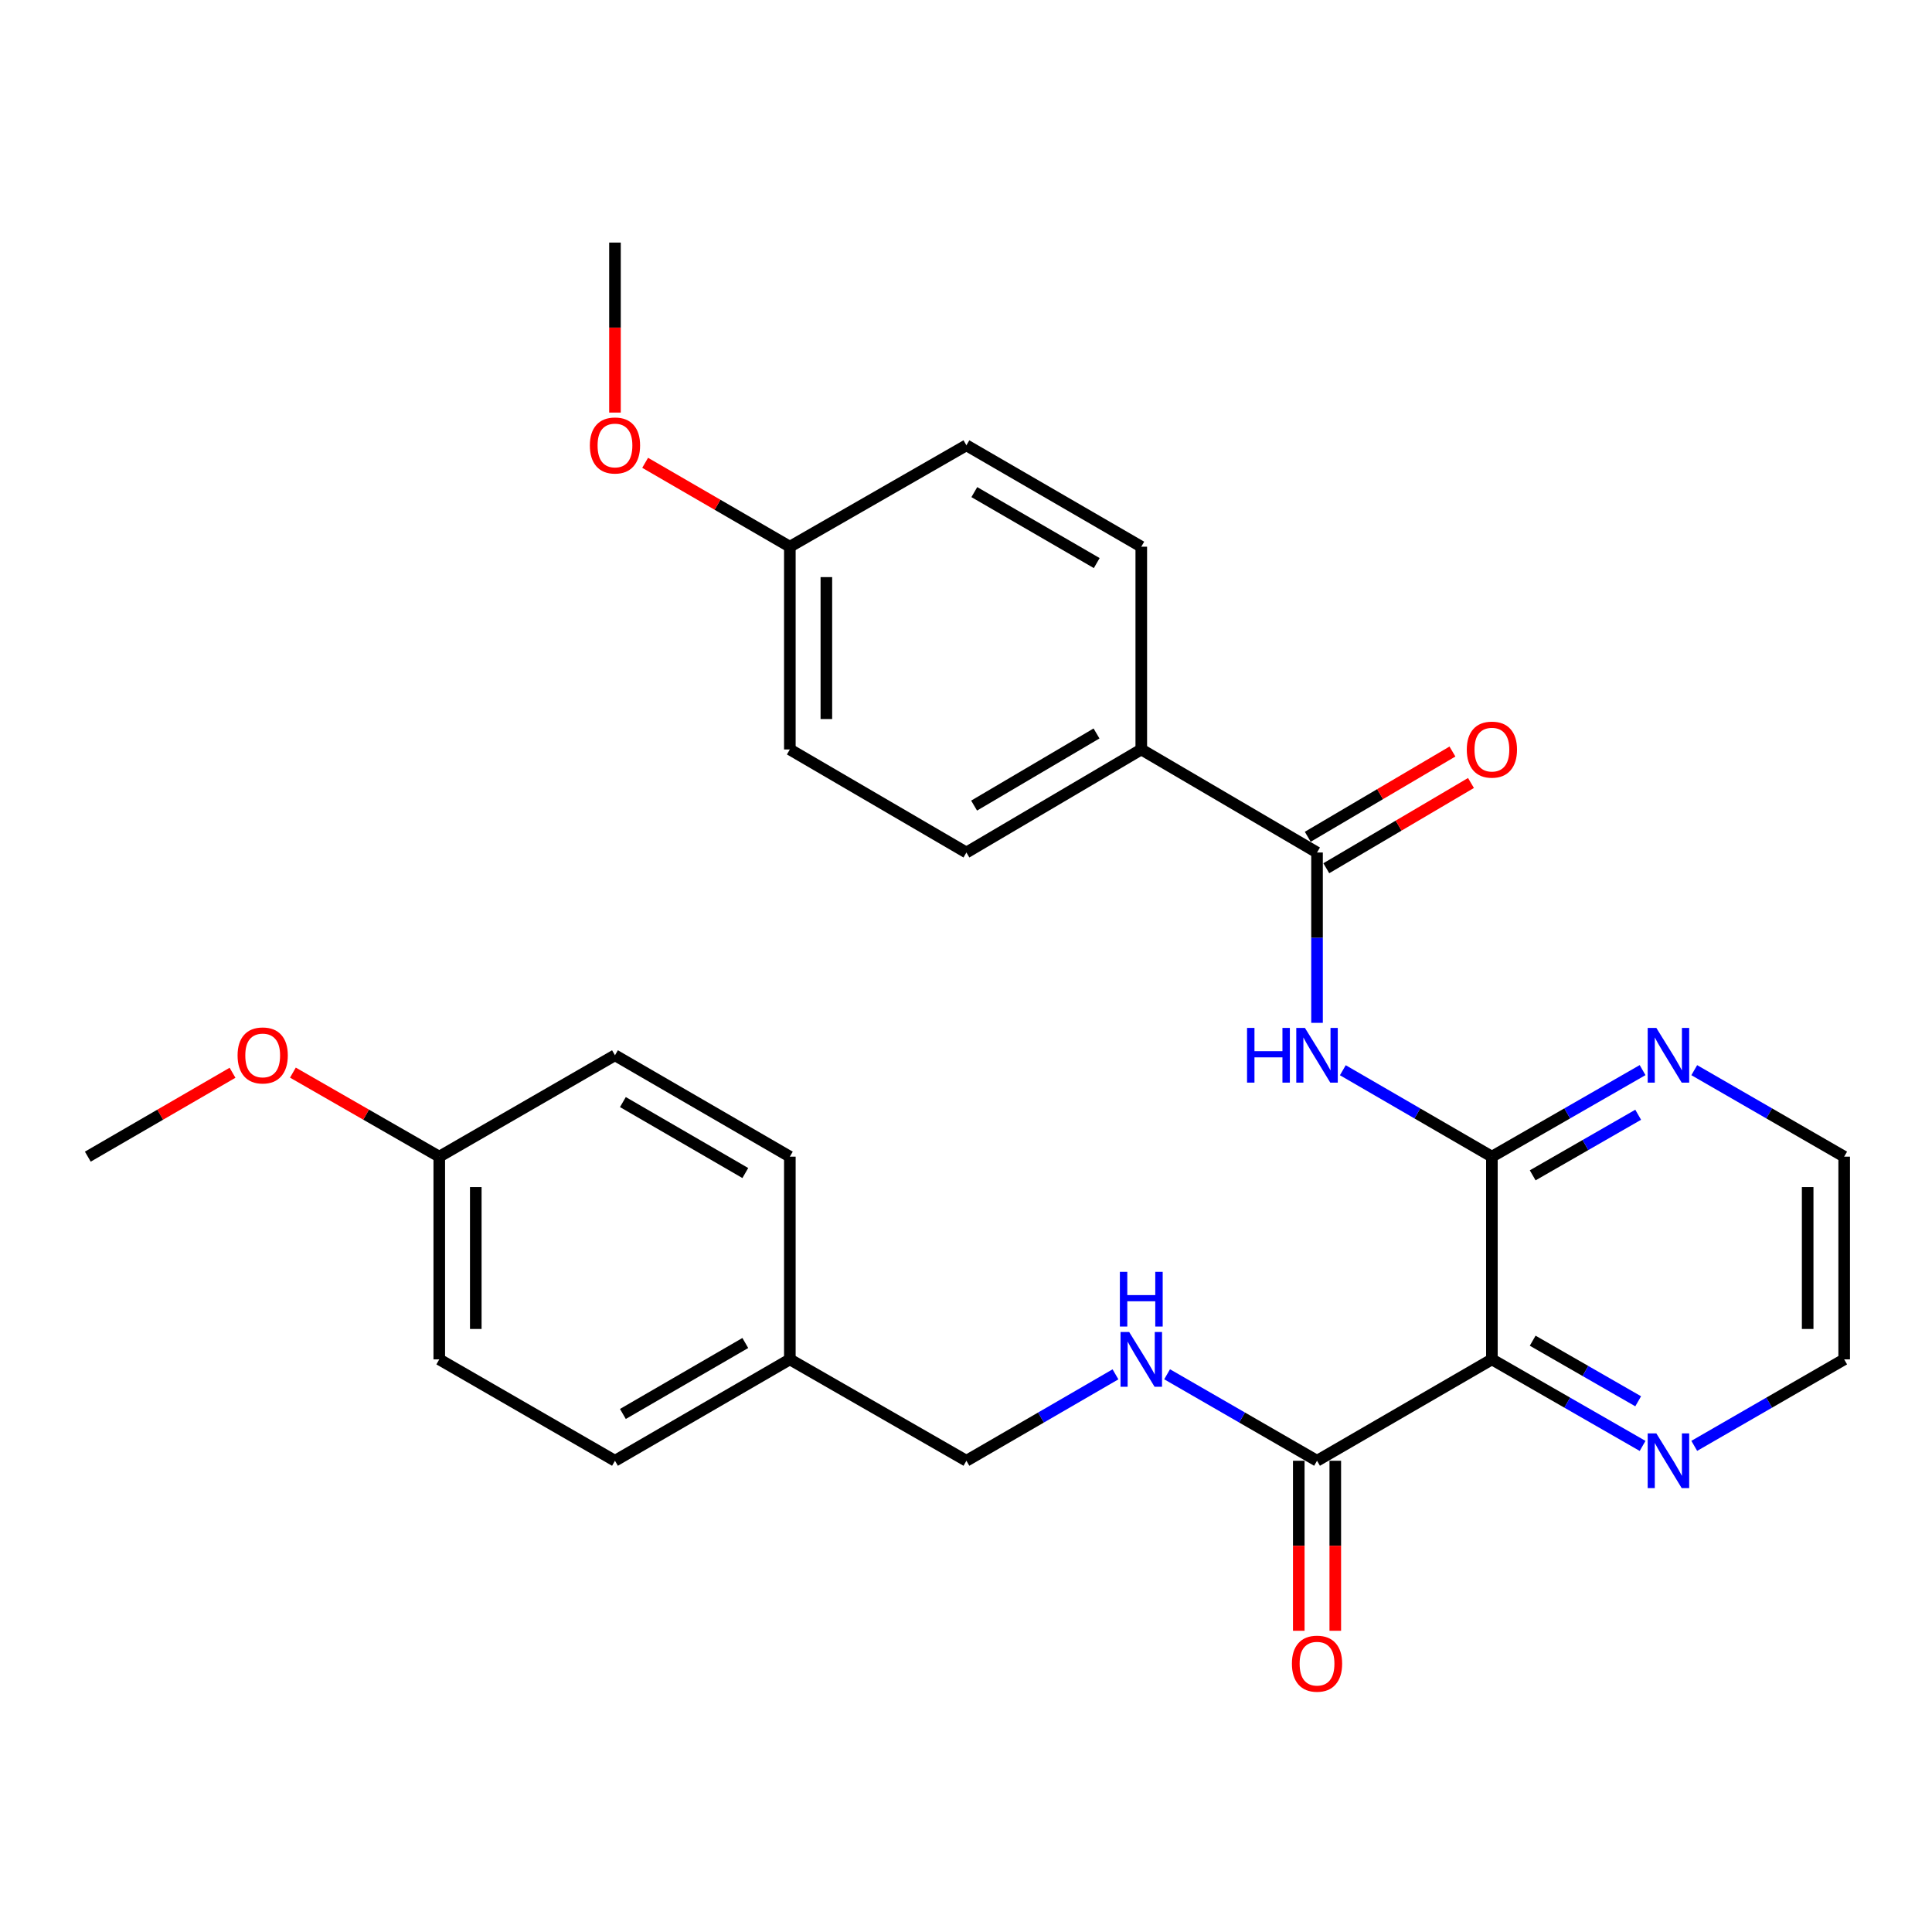 <?xml version='1.0' encoding='iso-8859-1'?>
<svg version='1.1' baseProfile='full'
              xmlns='http://www.w3.org/2000/svg'
                      xmlns:rdkit='http://www.rdkit.org/xml'
                      xmlns:xlink='http://www.w3.org/1999/xlink'
                  xml:space='preserve'
width='1000px' height='1000px' viewBox='0 0 1000 1000'>
<!-- END OF HEADER -->
<rect style='opacity:1.0;fill:#FFFFFF;stroke:none' width='1000' height='1000' x='0' y='0'> </rect>
<path class='bond-0' d='M 772.204,598.683 L 772.204,703.613' style='fill:none;fill-rule:evenodd;stroke:#000000;stroke-width:6px;stroke-linecap:butt;stroke-linejoin:miter;stroke-opacity:1' />
<path class='bond-1' d='M 772.204,598.683 L 733.625,576.316' style='fill:none;fill-rule:evenodd;stroke:#000000;stroke-width:6px;stroke-linecap:butt;stroke-linejoin:miter;stroke-opacity:1' />
<path class='bond-1' d='M 733.625,576.316 L 695.046,553.95' style='fill:none;fill-rule:evenodd;stroke:#0000FF;stroke-width:6px;stroke-linecap:butt;stroke-linejoin:miter;stroke-opacity:1' />
<path class='bond-6' d='M 772.204,598.683 L 811.205,576.285' style='fill:none;fill-rule:evenodd;stroke:#000000;stroke-width:6px;stroke-linecap:butt;stroke-linejoin:miter;stroke-opacity:1' />
<path class='bond-6' d='M 811.205,576.285 L 850.205,553.888' style='fill:none;fill-rule:evenodd;stroke:#0000FF;stroke-width:6px;stroke-linecap:butt;stroke-linejoin:miter;stroke-opacity:1' />
<path class='bond-6' d='M 793.316,608.352 L 820.617,592.674' style='fill:none;fill-rule:evenodd;stroke:#000000;stroke-width:6px;stroke-linecap:butt;stroke-linejoin:miter;stroke-opacity:1' />
<path class='bond-6' d='M 820.617,592.674 L 847.917,576.996' style='fill:none;fill-rule:evenodd;stroke:#0000FF;stroke-width:6px;stroke-linecap:butt;stroke-linejoin:miter;stroke-opacity:1' />
<path class='bond-3' d='M 772.204,703.613 L 681.69,756.088' style='fill:none;fill-rule:evenodd;stroke:#000000;stroke-width:6px;stroke-linecap:butt;stroke-linejoin:miter;stroke-opacity:1' />
<path class='bond-5' d='M 772.204,703.613 L 811.205,726.01' style='fill:none;fill-rule:evenodd;stroke:#000000;stroke-width:6px;stroke-linecap:butt;stroke-linejoin:miter;stroke-opacity:1' />
<path class='bond-5' d='M 811.205,726.01 L 850.205,748.407' style='fill:none;fill-rule:evenodd;stroke:#0000FF;stroke-width:6px;stroke-linecap:butt;stroke-linejoin:miter;stroke-opacity:1' />
<path class='bond-5' d='M 793.316,693.943 L 820.617,709.621' style='fill:none;fill-rule:evenodd;stroke:#000000;stroke-width:6px;stroke-linecap:butt;stroke-linejoin:miter;stroke-opacity:1' />
<path class='bond-5' d='M 820.617,709.621 L 847.917,725.3' style='fill:none;fill-rule:evenodd;stroke:#0000FF;stroke-width:6px;stroke-linecap:butt;stroke-linejoin:miter;stroke-opacity:1' />
<path class='bond-2' d='M 681.69,529.424 L 681.69,485.34' style='fill:none;fill-rule:evenodd;stroke:#0000FF;stroke-width:6px;stroke-linecap:butt;stroke-linejoin:miter;stroke-opacity:1' />
<path class='bond-2' d='M 681.69,485.34 L 681.69,441.256' style='fill:none;fill-rule:evenodd;stroke:#000000;stroke-width:6px;stroke-linecap:butt;stroke-linejoin:miter;stroke-opacity:1' />
<path class='bond-7' d='M 681.69,441.256 L 590.724,387.92' style='fill:none;fill-rule:evenodd;stroke:#000000;stroke-width:6px;stroke-linecap:butt;stroke-linejoin:miter;stroke-opacity:1' />
<path class='bond-8' d='M 686.487,449.398 L 723.931,427.333' style='fill:none;fill-rule:evenodd;stroke:#000000;stroke-width:6px;stroke-linecap:butt;stroke-linejoin:miter;stroke-opacity:1' />
<path class='bond-8' d='M 723.931,427.333 L 761.375,405.269' style='fill:none;fill-rule:evenodd;stroke:#FF0000;stroke-width:6px;stroke-linecap:butt;stroke-linejoin:miter;stroke-opacity:1' />
<path class='bond-8' d='M 676.893,433.115 L 714.337,411.051' style='fill:none;fill-rule:evenodd;stroke:#000000;stroke-width:6px;stroke-linecap:butt;stroke-linejoin:miter;stroke-opacity:1' />
<path class='bond-8' d='M 714.337,411.051 L 751.781,388.987' style='fill:none;fill-rule:evenodd;stroke:#FF0000;stroke-width:6px;stroke-linecap:butt;stroke-linejoin:miter;stroke-opacity:1' />
<path class='bond-4' d='M 681.69,756.088 L 642.89,733.705' style='fill:none;fill-rule:evenodd;stroke:#000000;stroke-width:6px;stroke-linecap:butt;stroke-linejoin:miter;stroke-opacity:1' />
<path class='bond-4' d='M 642.89,733.705 L 604.09,711.323' style='fill:none;fill-rule:evenodd;stroke:#0000FF;stroke-width:6px;stroke-linecap:butt;stroke-linejoin:miter;stroke-opacity:1' />
<path class='bond-9' d='M 672.241,756.088 L 672.241,800.086' style='fill:none;fill-rule:evenodd;stroke:#000000;stroke-width:6px;stroke-linecap:butt;stroke-linejoin:miter;stroke-opacity:1' />
<path class='bond-9' d='M 672.241,800.086 L 672.241,844.085' style='fill:none;fill-rule:evenodd;stroke:#FF0000;stroke-width:6px;stroke-linecap:butt;stroke-linejoin:miter;stroke-opacity:1' />
<path class='bond-9' d='M 691.139,756.088 L 691.139,800.086' style='fill:none;fill-rule:evenodd;stroke:#000000;stroke-width:6px;stroke-linecap:butt;stroke-linejoin:miter;stroke-opacity:1' />
<path class='bond-9' d='M 691.139,800.086 L 691.139,844.085' style='fill:none;fill-rule:evenodd;stroke:#FF0000;stroke-width:6px;stroke-linecap:butt;stroke-linejoin:miter;stroke-opacity:1' />
<path class='bond-12' d='M 577.369,711.355 L 538.789,733.722' style='fill:none;fill-rule:evenodd;stroke:#0000FF;stroke-width:6px;stroke-linecap:butt;stroke-linejoin:miter;stroke-opacity:1' />
<path class='bond-12' d='M 538.789,733.722 L 500.21,756.088' style='fill:none;fill-rule:evenodd;stroke:#000000;stroke-width:6px;stroke-linecap:butt;stroke-linejoin:miter;stroke-opacity:1' />
<path class='bond-28' d='M 876.945,748.378 L 915.745,725.995' style='fill:none;fill-rule:evenodd;stroke:#0000FF;stroke-width:6px;stroke-linecap:butt;stroke-linejoin:miter;stroke-opacity:1' />
<path class='bond-28' d='M 915.745,725.995 L 954.545,703.613' style='fill:none;fill-rule:evenodd;stroke:#000000;stroke-width:6px;stroke-linecap:butt;stroke-linejoin:miter;stroke-opacity:1' />
<path class='bond-25' d='M 876.945,553.917 L 915.745,576.3' style='fill:none;fill-rule:evenodd;stroke:#0000FF;stroke-width:6px;stroke-linecap:butt;stroke-linejoin:miter;stroke-opacity:1' />
<path class='bond-25' d='M 915.745,576.3 L 954.545,598.683' style='fill:none;fill-rule:evenodd;stroke:#000000;stroke-width:6px;stroke-linecap:butt;stroke-linejoin:miter;stroke-opacity:1' />
<path class='bond-10' d='M 590.724,387.92 L 500.21,441.256' style='fill:none;fill-rule:evenodd;stroke:#000000;stroke-width:6px;stroke-linecap:butt;stroke-linejoin:miter;stroke-opacity:1' />
<path class='bond-10' d='M 567.553,379.638 L 504.193,416.974' style='fill:none;fill-rule:evenodd;stroke:#000000;stroke-width:6px;stroke-linecap:butt;stroke-linejoin:miter;stroke-opacity:1' />
<path class='bond-11' d='M 590.724,387.92 L 590.724,282.969' style='fill:none;fill-rule:evenodd;stroke:#000000;stroke-width:6px;stroke-linecap:butt;stroke-linejoin:miter;stroke-opacity:1' />
<path class='bond-16' d='M 500.21,441.256 L 408.824,387.92' style='fill:none;fill-rule:evenodd;stroke:#000000;stroke-width:6px;stroke-linecap:butt;stroke-linejoin:miter;stroke-opacity:1' />
<path class='bond-17' d='M 590.724,282.969 L 500.21,230.494' style='fill:none;fill-rule:evenodd;stroke:#000000;stroke-width:6px;stroke-linecap:butt;stroke-linejoin:miter;stroke-opacity:1' />
<path class='bond-17' d='M 567.668,291.448 L 504.308,254.715' style='fill:none;fill-rule:evenodd;stroke:#000000;stroke-width:6px;stroke-linecap:butt;stroke-linejoin:miter;stroke-opacity:1' />
<path class='bond-13' d='M 500.21,756.088 L 408.824,703.613' style='fill:none;fill-rule:evenodd;stroke:#000000;stroke-width:6px;stroke-linecap:butt;stroke-linejoin:miter;stroke-opacity:1' />
<path class='bond-18' d='M 408.824,703.613 L 408.824,598.683' style='fill:none;fill-rule:evenodd;stroke:#000000;stroke-width:6px;stroke-linecap:butt;stroke-linejoin:miter;stroke-opacity:1' />
<path class='bond-19' d='M 408.824,703.613 L 318.31,756.088' style='fill:none;fill-rule:evenodd;stroke:#000000;stroke-width:6px;stroke-linecap:butt;stroke-linejoin:miter;stroke-opacity:1' />
<path class='bond-19' d='M 385.768,695.134 L 322.408,731.867' style='fill:none;fill-rule:evenodd;stroke:#000000;stroke-width:6px;stroke-linecap:butt;stroke-linejoin:miter;stroke-opacity:1' />
<path class='bond-14' d='M 408.824,282.969 L 500.21,230.494' style='fill:none;fill-rule:evenodd;stroke:#000000;stroke-width:6px;stroke-linecap:butt;stroke-linejoin:miter;stroke-opacity:1' />
<path class='bond-23' d='M 408.824,282.969 L 371.375,261.258' style='fill:none;fill-rule:evenodd;stroke:#000000;stroke-width:6px;stroke-linecap:butt;stroke-linejoin:miter;stroke-opacity:1' />
<path class='bond-23' d='M 371.375,261.258 L 333.926,239.547' style='fill:none;fill-rule:evenodd;stroke:#FF0000;stroke-width:6px;stroke-linecap:butt;stroke-linejoin:miter;stroke-opacity:1' />
<path class='bond-29' d='M 408.824,282.969 L 408.824,387.92' style='fill:none;fill-rule:evenodd;stroke:#000000;stroke-width:6px;stroke-linecap:butt;stroke-linejoin:miter;stroke-opacity:1' />
<path class='bond-29' d='M 427.723,298.712 L 427.723,372.177' style='fill:none;fill-rule:evenodd;stroke:#000000;stroke-width:6px;stroke-linecap:butt;stroke-linejoin:miter;stroke-opacity:1' />
<path class='bond-15' d='M 227.365,598.683 L 227.365,703.613' style='fill:none;fill-rule:evenodd;stroke:#000000;stroke-width:6px;stroke-linecap:butt;stroke-linejoin:miter;stroke-opacity:1' />
<path class='bond-15' d='M 246.264,614.422 L 246.264,687.873' style='fill:none;fill-rule:evenodd;stroke:#000000;stroke-width:6px;stroke-linecap:butt;stroke-linejoin:miter;stroke-opacity:1' />
<path class='bond-22' d='M 227.365,598.683 L 189.484,576.933' style='fill:none;fill-rule:evenodd;stroke:#000000;stroke-width:6px;stroke-linecap:butt;stroke-linejoin:miter;stroke-opacity:1' />
<path class='bond-22' d='M 189.484,576.933 L 151.604,555.184' style='fill:none;fill-rule:evenodd;stroke:#FF0000;stroke-width:6px;stroke-linecap:butt;stroke-linejoin:miter;stroke-opacity:1' />
<path class='bond-30' d='M 227.365,598.683 L 318.31,546.207' style='fill:none;fill-rule:evenodd;stroke:#000000;stroke-width:6px;stroke-linecap:butt;stroke-linejoin:miter;stroke-opacity:1' />
<path class='bond-20' d='M 408.824,598.683 L 318.31,546.207' style='fill:none;fill-rule:evenodd;stroke:#000000;stroke-width:6px;stroke-linecap:butt;stroke-linejoin:miter;stroke-opacity:1' />
<path class='bond-20' d='M 385.768,607.161 L 322.408,570.428' style='fill:none;fill-rule:evenodd;stroke:#000000;stroke-width:6px;stroke-linecap:butt;stroke-linejoin:miter;stroke-opacity:1' />
<path class='bond-21' d='M 318.31,756.088 L 227.365,703.613' style='fill:none;fill-rule:evenodd;stroke:#000000;stroke-width:6px;stroke-linecap:butt;stroke-linejoin:miter;stroke-opacity:1' />
<path class='bond-27' d='M 120.353,555.26 L 82.904,576.972' style='fill:none;fill-rule:evenodd;stroke:#FF0000;stroke-width:6px;stroke-linecap:butt;stroke-linejoin:miter;stroke-opacity:1' />
<path class='bond-27' d='M 82.904,576.972 L 45.455,598.683' style='fill:none;fill-rule:evenodd;stroke:#000000;stroke-width:6px;stroke-linecap:butt;stroke-linejoin:miter;stroke-opacity:1' />
<path class='bond-26' d='M 318.31,213.55 L 318.31,169.552' style='fill:none;fill-rule:evenodd;stroke:#FF0000;stroke-width:6px;stroke-linecap:butt;stroke-linejoin:miter;stroke-opacity:1' />
<path class='bond-26' d='M 318.31,169.552 L 318.31,125.554' style='fill:none;fill-rule:evenodd;stroke:#000000;stroke-width:6px;stroke-linecap:butt;stroke-linejoin:miter;stroke-opacity:1' />
<path class='bond-24' d='M 954.545,703.613 L 954.545,598.683' style='fill:none;fill-rule:evenodd;stroke:#000000;stroke-width:6px;stroke-linecap:butt;stroke-linejoin:miter;stroke-opacity:1' />
<path class='bond-24' d='M 935.647,687.873 L 935.647,614.422' style='fill:none;fill-rule:evenodd;stroke:#000000;stroke-width:6px;stroke-linecap:butt;stroke-linejoin:miter;stroke-opacity:1' />
<path  class='atom-2' d='M 645.47 532.047
L 649.31 532.047
L 649.31 544.087
L 663.79 544.087
L 663.79 532.047
L 667.63 532.047
L 667.63 560.367
L 663.79 560.367
L 663.79 547.287
L 649.31 547.287
L 649.31 560.367
L 645.47 560.367
L 645.47 532.047
' fill='#0000FF'/>
<path  class='atom-2' d='M 675.43 532.047
L 684.71 547.047
Q 685.63 548.527, 687.11 551.207
Q 688.59 553.887, 688.67 554.047
L 688.67 532.047
L 692.43 532.047
L 692.43 560.367
L 688.55 560.367
L 678.59 543.967
Q 677.43 542.047, 676.19 539.847
Q 674.99 537.647, 674.63 536.967
L 674.63 560.367
L 670.95 560.367
L 670.95 532.047
L 675.43 532.047
' fill='#0000FF'/>
<path  class='atom-5' d='M 584.464 689.453
L 593.744 704.453
Q 594.664 705.933, 596.144 708.613
Q 597.624 711.293, 597.704 711.453
L 597.704 689.453
L 601.464 689.453
L 601.464 717.773
L 597.584 717.773
L 587.624 701.373
Q 586.464 699.453, 585.224 697.253
Q 584.024 695.053, 583.664 694.373
L 583.664 717.773
L 579.984 717.773
L 579.984 689.453
L 584.464 689.453
' fill='#0000FF'/>
<path  class='atom-5' d='M 579.644 658.301
L 583.484 658.301
L 583.484 670.341
L 597.964 670.341
L 597.964 658.301
L 601.804 658.301
L 601.804 686.621
L 597.964 686.621
L 597.964 673.541
L 583.484 673.541
L 583.484 686.621
L 579.644 686.621
L 579.644 658.301
' fill='#0000FF'/>
<path  class='atom-6' d='M 857.32 741.928
L 866.6 756.928
Q 867.52 758.408, 869 761.088
Q 870.48 763.768, 870.56 763.928
L 870.56 741.928
L 874.32 741.928
L 874.32 770.248
L 870.44 770.248
L 860.48 753.848
Q 859.32 751.928, 858.08 749.728
Q 856.88 747.528, 856.52 746.848
L 856.52 770.248
L 852.84 770.248
L 852.84 741.928
L 857.32 741.928
' fill='#0000FF'/>
<path  class='atom-7' d='M 857.32 532.047
L 866.6 547.047
Q 867.52 548.527, 869 551.207
Q 870.48 553.887, 870.56 554.047
L 870.56 532.047
L 874.32 532.047
L 874.32 560.367
L 870.44 560.367
L 860.48 543.967
Q 859.32 542.047, 858.08 539.847
Q 856.88 537.647, 856.52 536.967
L 856.52 560.367
L 852.84 560.367
L 852.84 532.047
L 857.32 532.047
' fill='#0000FF'/>
<path  class='atom-9' d='M 759.204 388
Q 759.204 381.2, 762.564 377.4
Q 765.924 373.6, 772.204 373.6
Q 778.484 373.6, 781.844 377.4
Q 785.204 381.2, 785.204 388
Q 785.204 394.88, 781.804 398.8
Q 778.404 402.68, 772.204 402.68
Q 765.964 402.68, 762.564 398.8
Q 759.204 394.92, 759.204 388
M 772.204 399.48
Q 776.524 399.48, 778.844 396.6
Q 781.204 393.68, 781.204 388
Q 781.204 382.44, 778.844 379.64
Q 776.524 376.8, 772.204 376.8
Q 767.884 376.8, 765.524 379.6
Q 763.204 382.4, 763.204 388
Q 763.204 393.72, 765.524 396.6
Q 767.884 399.48, 772.204 399.48
' fill='#FF0000'/>
<path  class='atom-10' d='M 668.69 861.108
Q 668.69 854.308, 672.05 850.508
Q 675.41 846.708, 681.69 846.708
Q 687.97 846.708, 691.33 850.508
Q 694.69 854.308, 694.69 861.108
Q 694.69 867.988, 691.29 871.908
Q 687.89 875.788, 681.69 875.788
Q 675.45 875.788, 672.05 871.908
Q 668.69 868.028, 668.69 861.108
M 681.69 872.588
Q 686.01 872.588, 688.33 869.708
Q 690.69 866.788, 690.69 861.108
Q 690.69 855.548, 688.33 852.748
Q 686.01 849.908, 681.69 849.908
Q 677.37 849.908, 675.01 852.708
Q 672.69 855.508, 672.69 861.108
Q 672.69 866.828, 675.01 869.708
Q 677.37 872.588, 681.69 872.588
' fill='#FF0000'/>
<path  class='atom-23' d='M 122.969 546.287
Q 122.969 539.487, 126.329 535.687
Q 129.689 531.887, 135.969 531.887
Q 142.249 531.887, 145.609 535.687
Q 148.969 539.487, 148.969 546.287
Q 148.969 553.167, 145.569 557.087
Q 142.169 560.967, 135.969 560.967
Q 129.729 560.967, 126.329 557.087
Q 122.969 553.207, 122.969 546.287
M 135.969 557.767
Q 140.289 557.767, 142.609 554.887
Q 144.969 551.967, 144.969 546.287
Q 144.969 540.727, 142.609 537.927
Q 140.289 535.087, 135.969 535.087
Q 131.649 535.087, 129.289 537.887
Q 126.969 540.687, 126.969 546.287
Q 126.969 552.007, 129.289 554.887
Q 131.649 557.767, 135.969 557.767
' fill='#FF0000'/>
<path  class='atom-24' d='M 305.31 230.574
Q 305.31 223.774, 308.67 219.974
Q 312.03 216.174, 318.31 216.174
Q 324.59 216.174, 327.95 219.974
Q 331.31 223.774, 331.31 230.574
Q 331.31 237.454, 327.91 241.374
Q 324.51 245.254, 318.31 245.254
Q 312.07 245.254, 308.67 241.374
Q 305.31 237.494, 305.31 230.574
M 318.31 242.054
Q 322.63 242.054, 324.95 239.174
Q 327.31 236.254, 327.31 230.574
Q 327.31 225.014, 324.95 222.214
Q 322.63 219.374, 318.31 219.374
Q 313.99 219.374, 311.63 222.174
Q 309.31 224.974, 309.31 230.574
Q 309.31 236.294, 311.63 239.174
Q 313.99 242.054, 318.31 242.054
' fill='#FF0000'/>
</svg>
